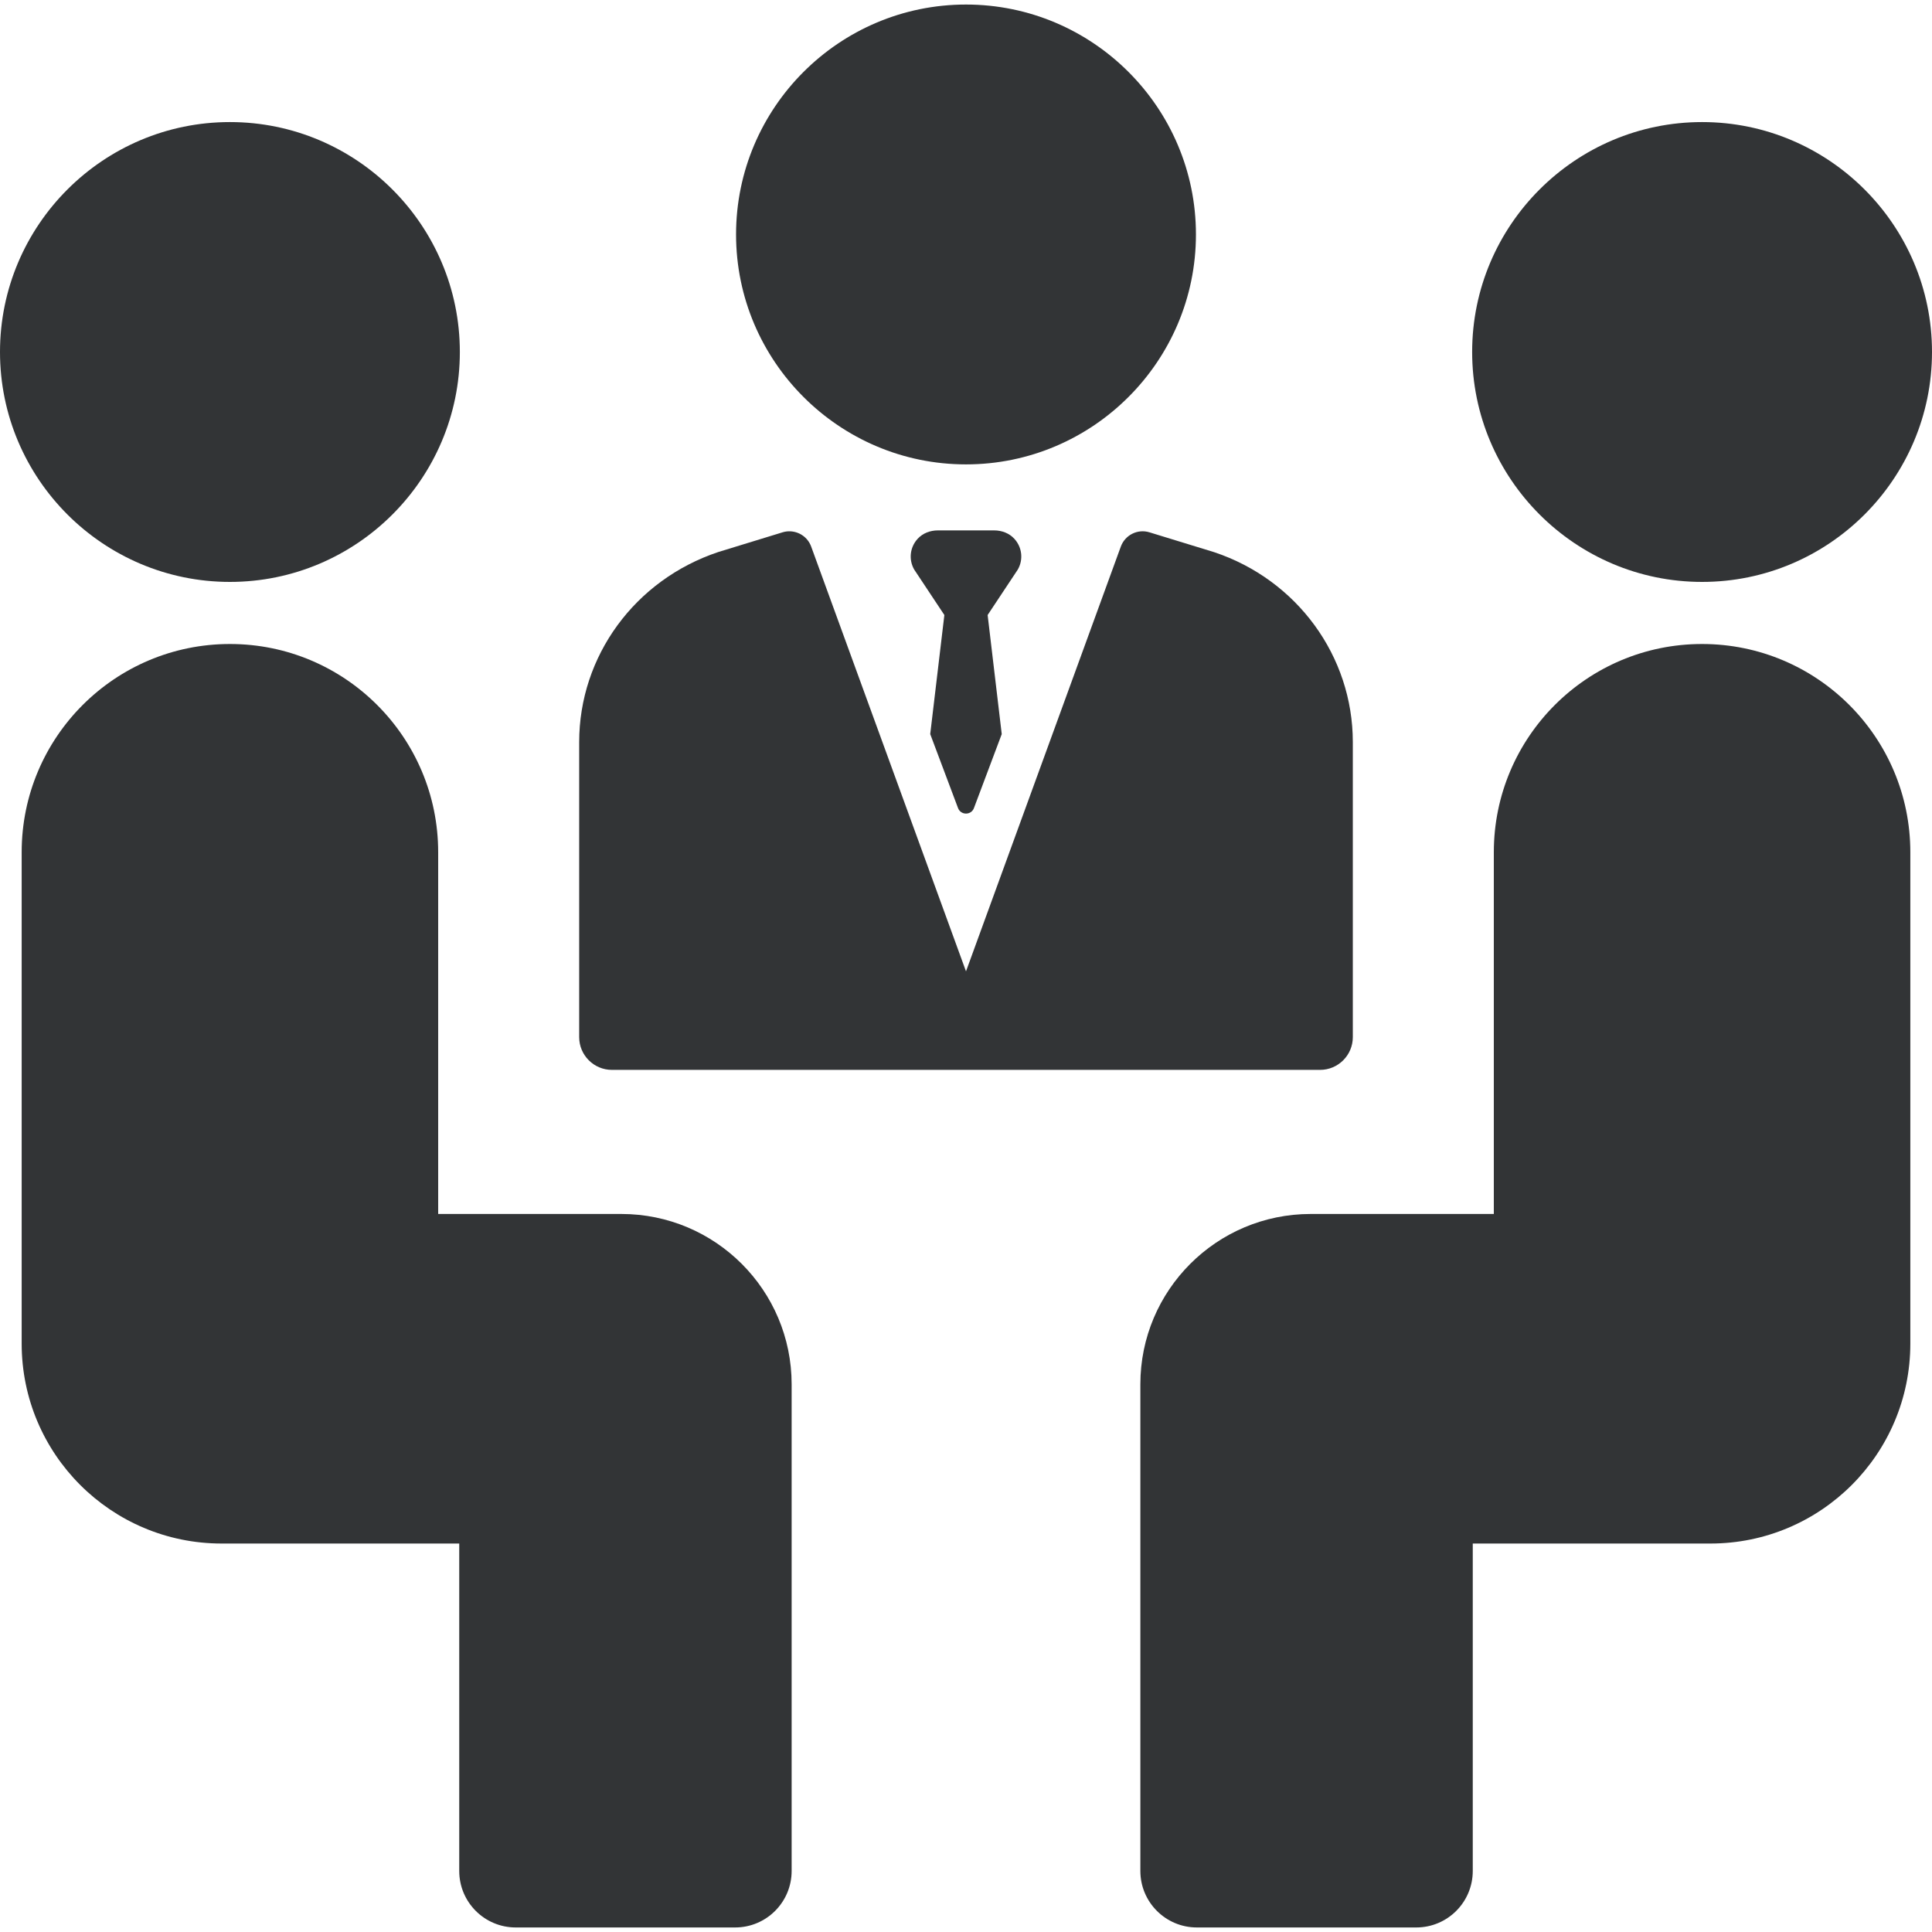 <?xml version="1.0" encoding="UTF-8"?>
<svg width="60px" height="60px" viewBox="0 0 60 60" version="1.1" xmlns="http://www.w3.org/2000/svg" xmlns:xlink="http://www.w3.org/1999/xlink">
    <!-- Generator: Sketch 48.2 (47327) - http://www.bohemiancoding.com/sketch -->
    <title>communication-icon</title>
    <desc>Created with Sketch.</desc>
    <defs></defs>
    <g id="Default" stroke="none" stroke-width="1" fill="none" fill-rule="evenodd" transform="translate(-499, -1271)">
        <g id="Stacked-Group" transform="translate(424, 1271)" fill="#323436" fill-rule="nonzero">
            <g id="communication-icon">
                <g transform="translate(75, 0)">
                    <g id="Shape">
                        <path d="M30,14.422 C33.937,14.422 37.141,11.218 37.141,7.281 C37.141,3.344 33.937,0.141 30,0.141 C26.063,0.141 22.859,3.344 22.859,7.281 C22.859,11.218 26.063,14.422 30,14.422 Z"></path>
                        <path d="M31.501,16.732 C31.343,16.559 31.111,16.472 30.876,16.472 L29.124,16.472 C28.889,16.472 28.657,16.559 28.499,16.732 C28.253,16.999 28.217,17.386 28.392,17.689 L29.328,19.1 L28.889,22.798 L29.752,25.094 C29.837,25.324 30.163,25.324 30.247,25.094 L31.11,22.798 L30.672,19.1 L31.608,17.689 C31.783,17.386 31.747,16.999 31.501,16.732 Z"></path>
                        <path d="M19.004,33.226 L40.996,33.226 C41.557,33.226 42.013,32.77 42.013,32.209 L42.013,23.047 C42.013,20.377 40.282,18.007 37.707,17.148 L35.699,16.532 C35.331,16.418 34.94,16.614 34.808,16.975 L30,30.166 L25.192,16.975 C25.086,16.683 24.81,16.5 24.514,16.5 C24.444,16.5 24.373,16.51 24.302,16.532 L22.309,17.143 C19.717,18.007 17.987,20.377 17.987,23.047 L17.987,32.209 C17.987,32.77 18.443,33.226 19.004,33.226 Z"></path>
                        <path d="M7.14,18.072 C11.078,18.072 14.281,14.868 14.281,10.931 C14.281,6.994 11.078,3.791 7.14,3.791 C3.203,3.791 0,6.994 0,10.931 C0,14.868 3.203,18.072 7.14,18.072 Z"></path>
                        <path d="M19.295,37.701 L13.608,37.701 L13.608,26.467 C13.608,22.896 10.712,20 7.141,20 C3.569,20 0.673,22.896 0.673,26.467 L0.673,41.727 C0.673,45.156 3.453,47.936 6.883,47.936 L14.262,47.936 L14.262,58.104 C14.262,59.074 15.047,59.859 16.017,59.859 L22.83,59.859 C23.799,59.859 24.585,59.074 24.585,58.104 L24.585,42.991 C24.585,40.069 22.217,37.701 19.295,37.701 Z"></path>
                        <path d="M52.86,18.072 C56.797,18.072 60,14.868 60,10.931 C60,6.994 56.797,3.791 52.86,3.791 C48.922,3.791 45.719,6.994 45.719,10.931 C45.719,14.868 48.922,18.072 52.86,18.072 Z"></path>
                        <path d="M52.859,20 C49.287,20 46.392,22.896 46.392,26.467 L46.392,37.701 L40.705,37.701 C37.784,37.701 35.415,40.069 35.415,42.99 L35.415,58.104 C35.415,59.074 36.201,59.859 37.17,59.859 L43.983,59.859 C44.953,59.859 45.738,59.074 45.738,58.104 L45.738,47.936 L53.118,47.936 C56.547,47.936 59.327,45.156 59.327,41.727 L59.327,26.467 C59.327,22.896 56.431,20 52.859,20 Z"></path>
                    </g>
                </g>
            </g>
        </g>
    </g>
</svg>
